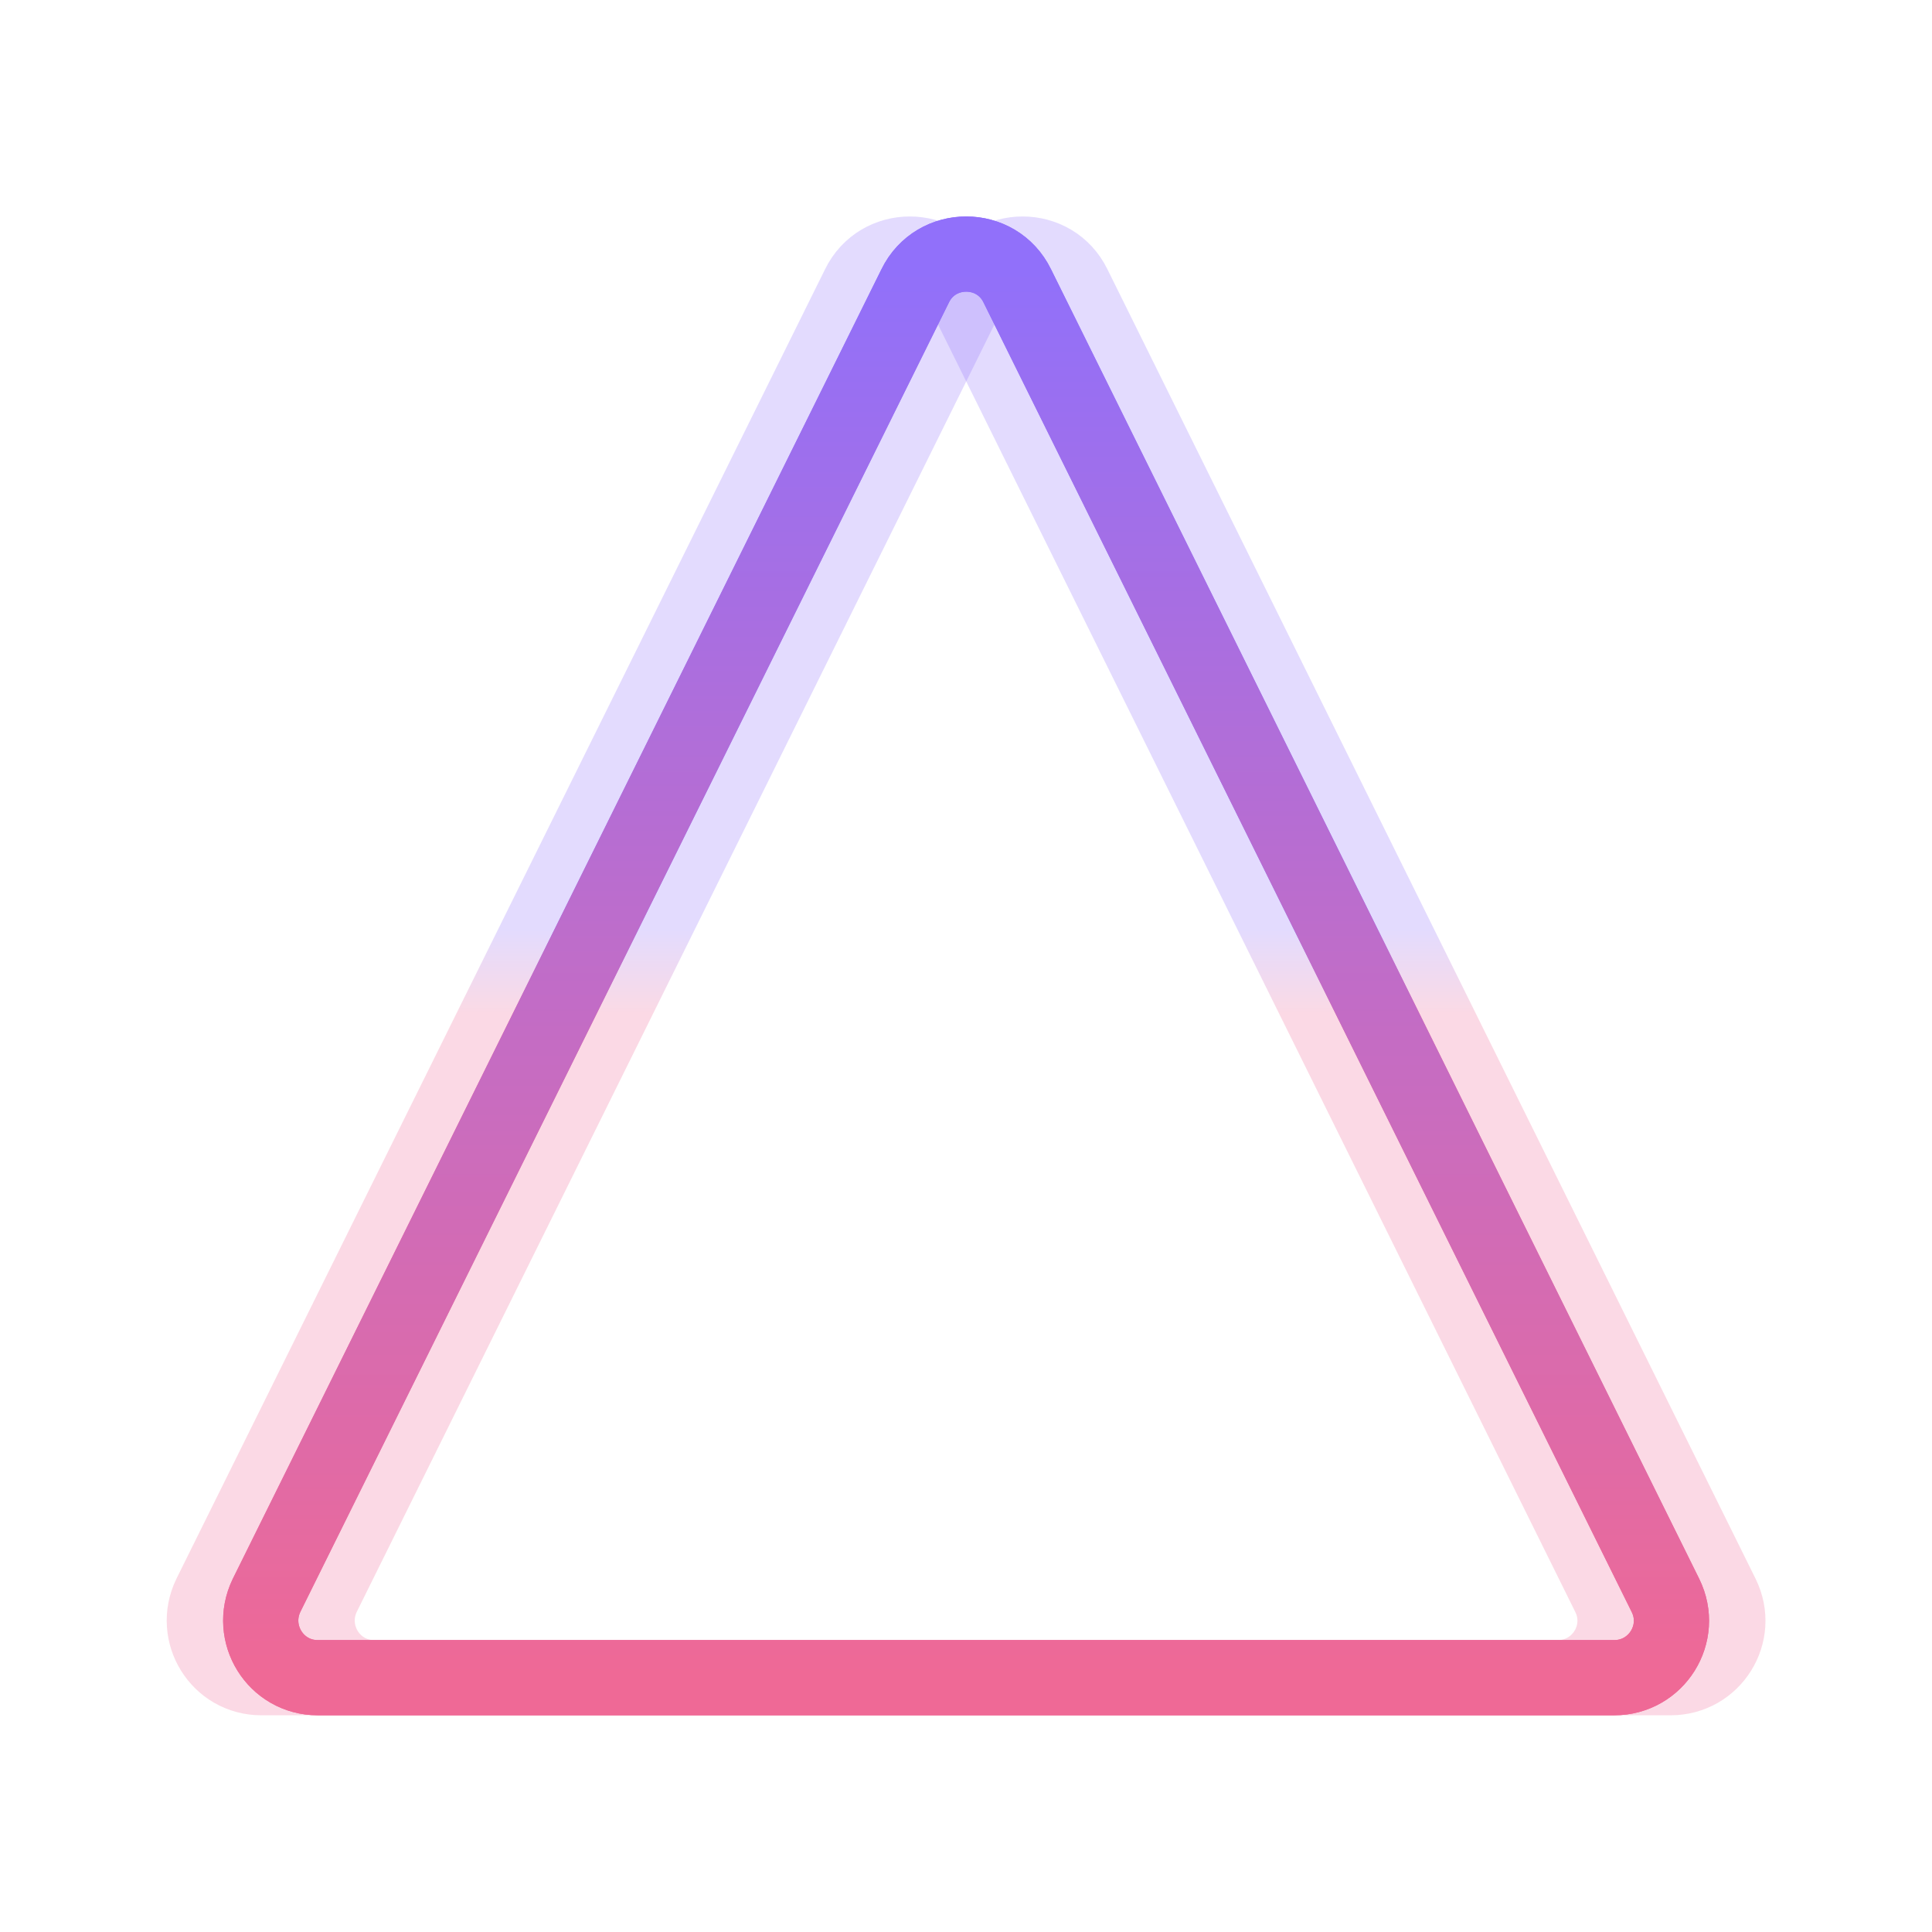 <?xml version="1.0" encoding="utf-8"?>
<!-- Generator: Adobe Illustrator 27.8.1, SVG Export Plug-In . SVG Version: 6.00 Build 0)  -->
<svg version="1.1" id="Calque_1" xmlns:svgjs="http://svgjs.dev/svgjs"
	 xmlns="http://www.w3.org/2000/svg" xmlns:xlink="http://www.w3.org/1999/xlink" x="0px" y="0px" viewBox="0 0 411 411"
	 style="enable-background:new 0 0 411 411;" xml:space="preserve">
<style type="text/css">
	.st0{filter:url(#nnneon-filter);}
	.st1{fill:none;stroke:url(#SVGID_1_);stroke-width:16;}
	.st2{opacity:0.25;filter:url(#nnneon-filter2);enable-background:new    ;}
	.st3{fill:none;stroke:url(#SVGID_00000068646102662822736400000001437543148075051398_);stroke-width:16;}
	.st4{fill:none;stroke:url(#SVGID_00000044873749808996083740000006594661331229267083_);stroke-width:16;}
	.st5{fill:none;stroke:url(#SVGID_00000109007429888810353160000017655561275406611354_);stroke-width:16;}
</style>
<filter  color-interpolation-filters="sRGB" filterUnits="objectBoundingBox" height="400%" id="nnneon-filter2" primitiveUnits="userSpaceOnUse" width="400%" x="-100%" y="-100%">

		<feGaussianBlur  edgeMode="none" height="100%" in="SourceGraphic" result="blur" stdDeviation="10 17" width="100%" x="0%" y="0%">
		</feGaussianBlur>
</filter>
<filter  color-interpolation-filters="sRGB" filterUnits="objectBoundingBox" height="400%" id="nnneon-filter" primitiveUnits="userSpaceOnUse" width="400%" x="-100%" y="-100%">
	<feGaussianBlur  edgeMode="none" height="100%" in="SourceGraphic" result="blur" stdDeviation="17 8" width="100%" x="0%" y="0%">
		</feGaussianBlur>
</filter>
<g>
	<g class="st0">

			<linearGradient id="SVGID_1_" gradientUnits="userSpaceOnUse" x1="-741.158" y1="600.749" x2="-741.158" y2="600.69" gradientTransform="matrix(300 0 0 -302.827 222552.922 182119.812)">
			<stop  offset="0" style="stop-color:#9170FA"/>
			<stop  offset="1" style="stop-color:#EF6996"/>
		</linearGradient>
		<path class="st1" d="M194.7,60.8c4.4-9,17.3-9,21.7,0l137.9,278.6c4,8.1-1.9,17.5-10.9,17.5H67.6c-9,0-14.8-9.4-10.9-17.5
			L194.7,60.8z"/>
	</g>
	<g class="st2">

			<linearGradient id="SVGID_00000049209270010813161560000004288003065917804422_" gradientUnits="userSpaceOnUse" x1="-741.158" y1="600.749" x2="-741.158" y2="600.69" gradientTransform="matrix(300 0 0 -302.827 222564.922 182119.812)">
			<stop  offset="0" style="stop-color:#9170FA"/>
			<stop  offset="1" style="stop-color:#EF6996"/>
		</linearGradient>
		<path style="fill:none;stroke:url(#SVGID_00000049209270010813161560000004288003065917804422_);stroke-width:16;" d="M206.7,60.8
			c4.4-9,17.3-9,21.7,0l137.9,278.6c4,8.1-1.9,17.5-10.9,17.5H79.6c-9,0-14.8-9.4-10.9-17.5L206.7,60.8z"/>
	</g>
	<g class="st2">

			<linearGradient id="SVGID_00000144327951584477002940000012791273389321865397_" gradientUnits="userSpaceOnUse" x1="-741.158" y1="600.749" x2="-741.158" y2="600.69" gradientTransform="matrix(300 0 0 -302.827 222540.922 182119.812)">
			<stop  offset="0" style="stop-color:#9170FA"/>
			<stop  offset="1" style="stop-color:#EF6996"/>
		</linearGradient>
		<path style="fill:none;stroke:url(#SVGID_00000144327951584477002940000012791273389321865397_);stroke-width:16;" d="M182.7,60.8
			c4.4-9,17.3-9,21.7,0l137.9,278.6c4,8.1-1.9,17.5-10.9,17.5H55.6c-9,0-14.8-9.4-10.9-17.5L182.7,60.8z"/>
	</g>

		<linearGradient id="SVGID_00000117642626194831469030000012665593716037307268_" gradientUnits="userSpaceOnUse" x1="-741.158" y1="601.219" x2="-741.158" y2="600.219" gradientTransform="matrix(300 0 0 -302.827 222552.922 182119.812)">
		<stop  offset="0" style="stop-color:#9170FA"/>
		<stop  offset="1" style="stop-color:#EF6996"/>
	</linearGradient>
	<path style="fill:none;stroke:url(#SVGID_00000117642626194831469030000012665593716037307268_);stroke-width:16;" d="M194.7,60.8
		c4.4-9,17.3-9,21.7,0l137.9,278.6c4,8.1-1.9,17.5-10.9,17.5H67.6c-9,0-14.8-9.4-10.9-17.5L194.7,60.8z"/>
</g>
</svg>
